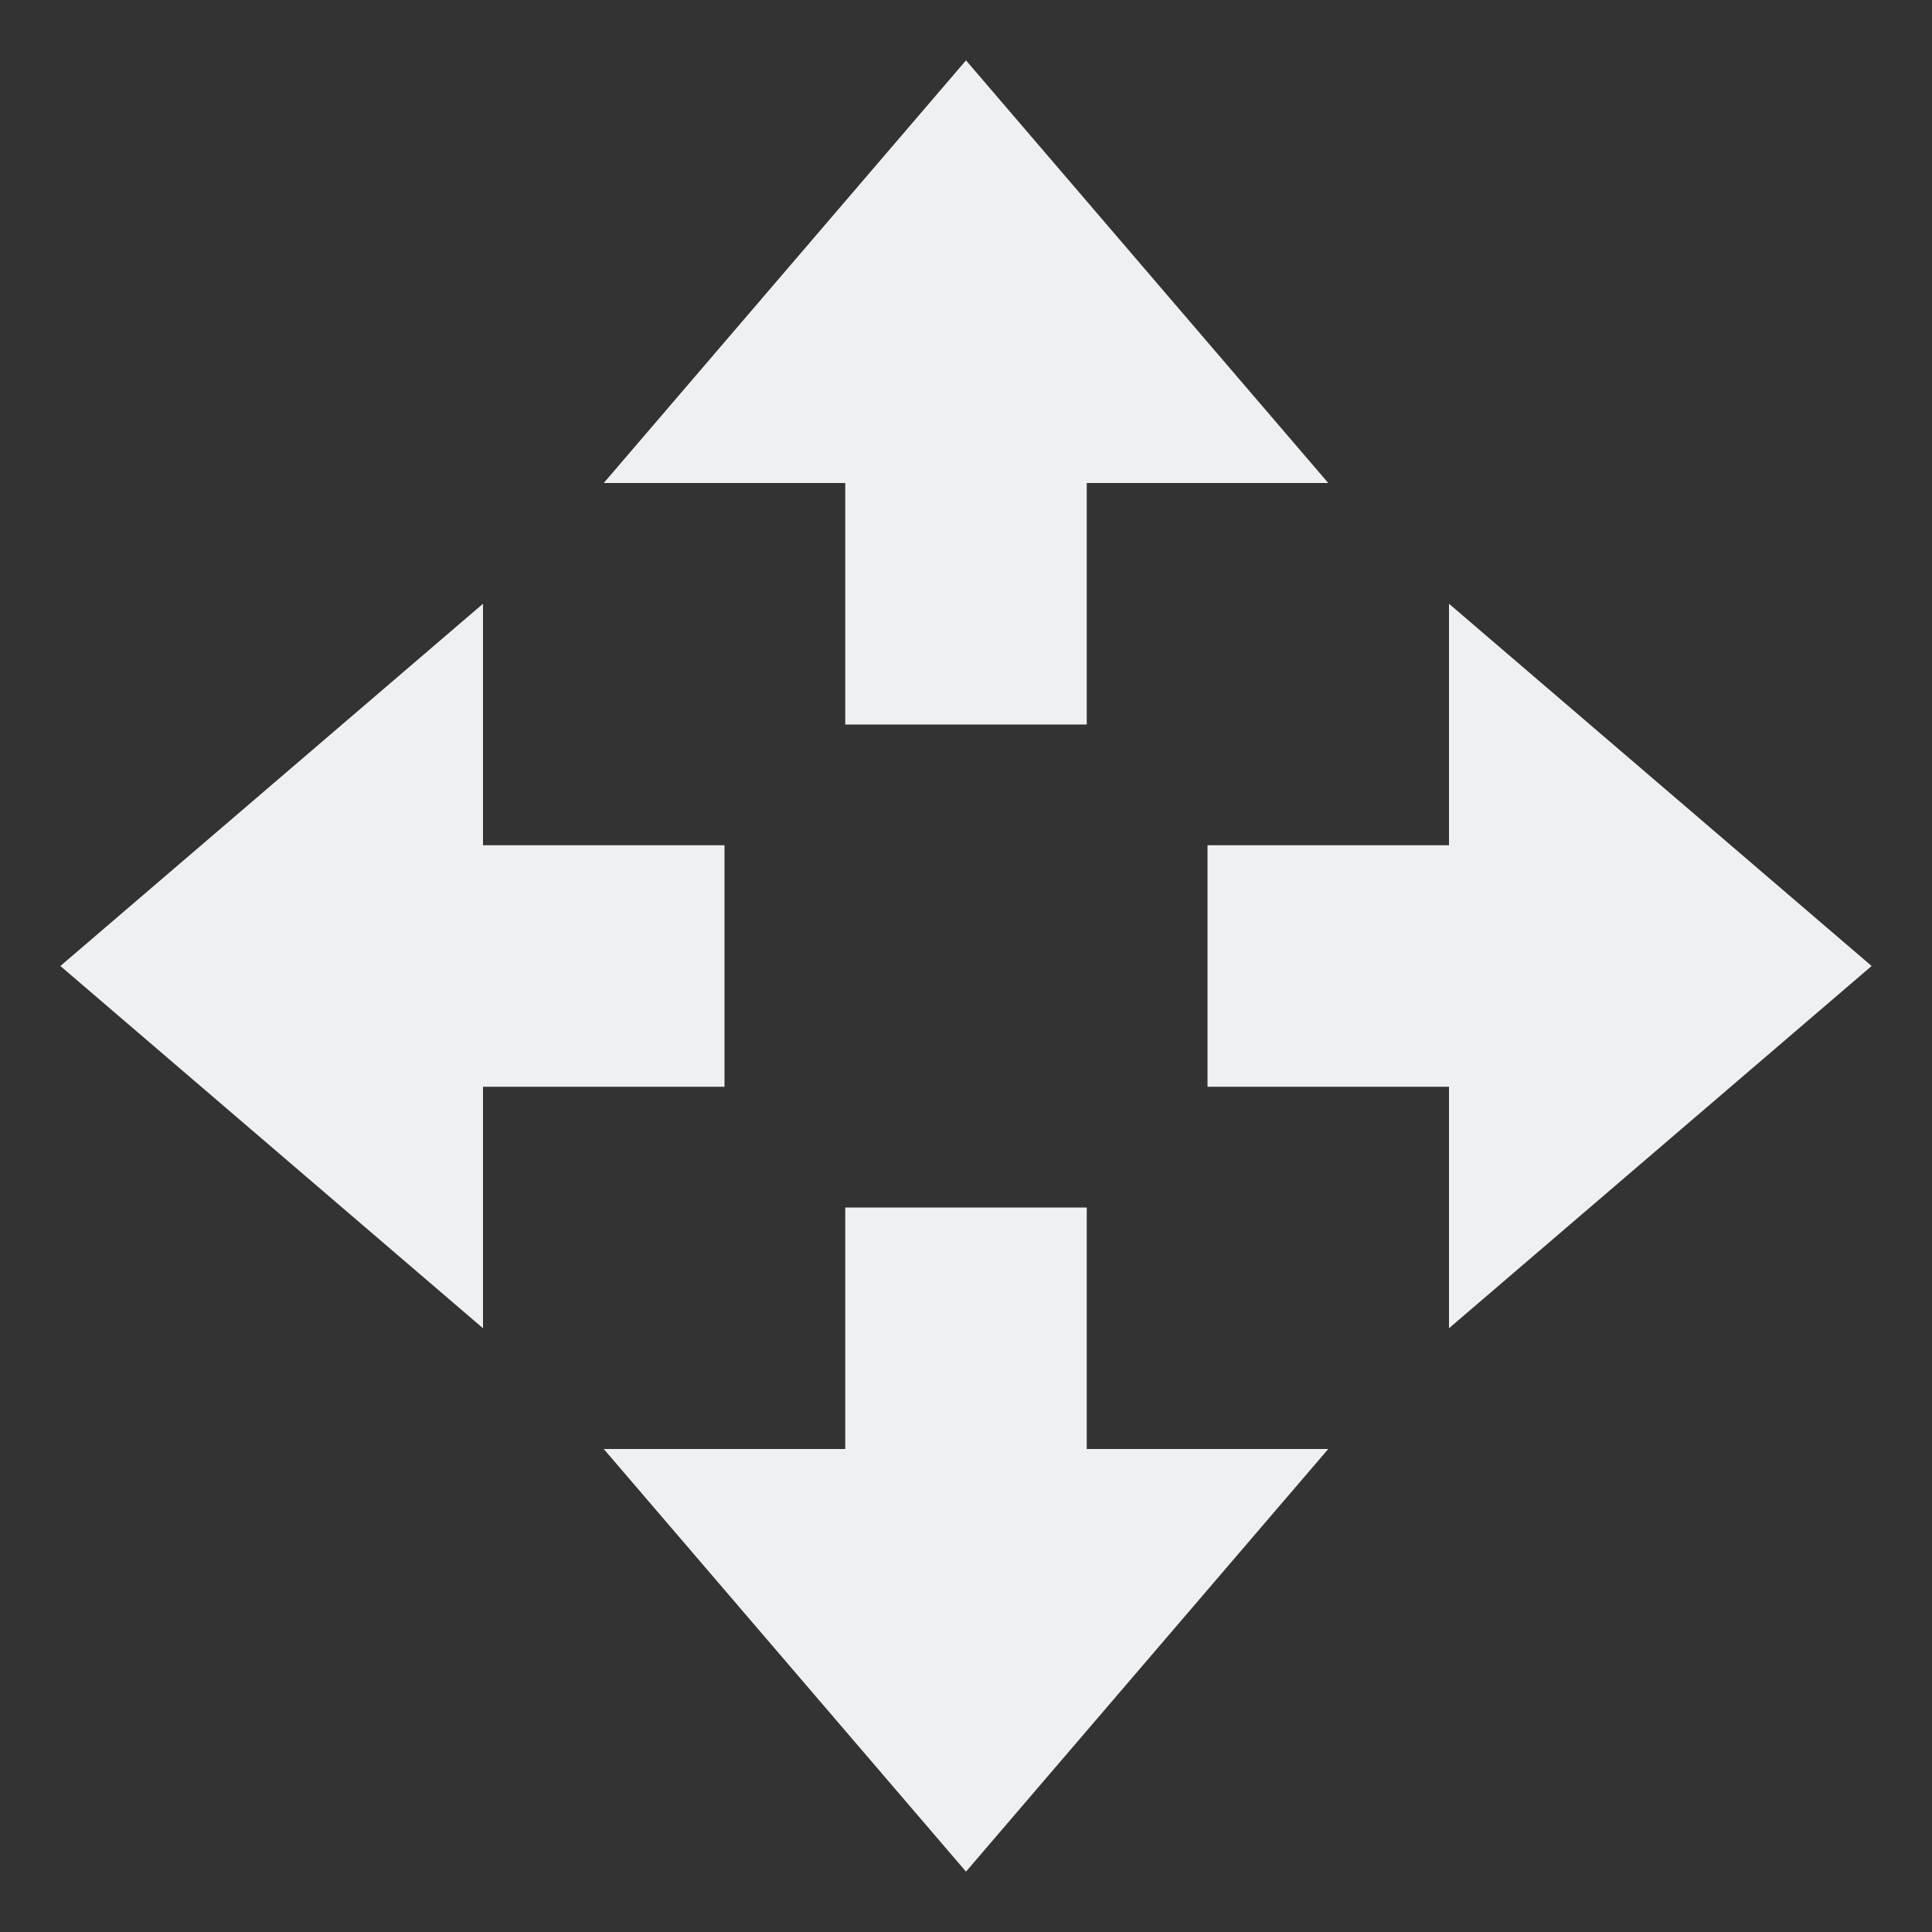 <svg xmlns="http://www.w3.org/2000/svg" width="16" height="16" version="1.1">
 <rect width="100%" height="100%" fill="#333333" stroke="none"/>
 <path style="fill:#eff0f2" d="M 8,15.5 5,12 H 7 V 10 H 9 V 12 H 11 Z"/>
 <path style="fill:#eff0f2" d="M 8,0.5 5,4 H 7 V 6 H 9 V 4 H 11 Z"/>
 <path style="fill:#eff0f2" d="M 15.5,8 12,5 V 7 H 10 V 9 H 12 V 11 Z"/>
 <path style="fill:#eff0f2" d="M 0.5,8 4,5 V 7 H 6 V 9 H 4 V 11 Z"/>
</svg>
